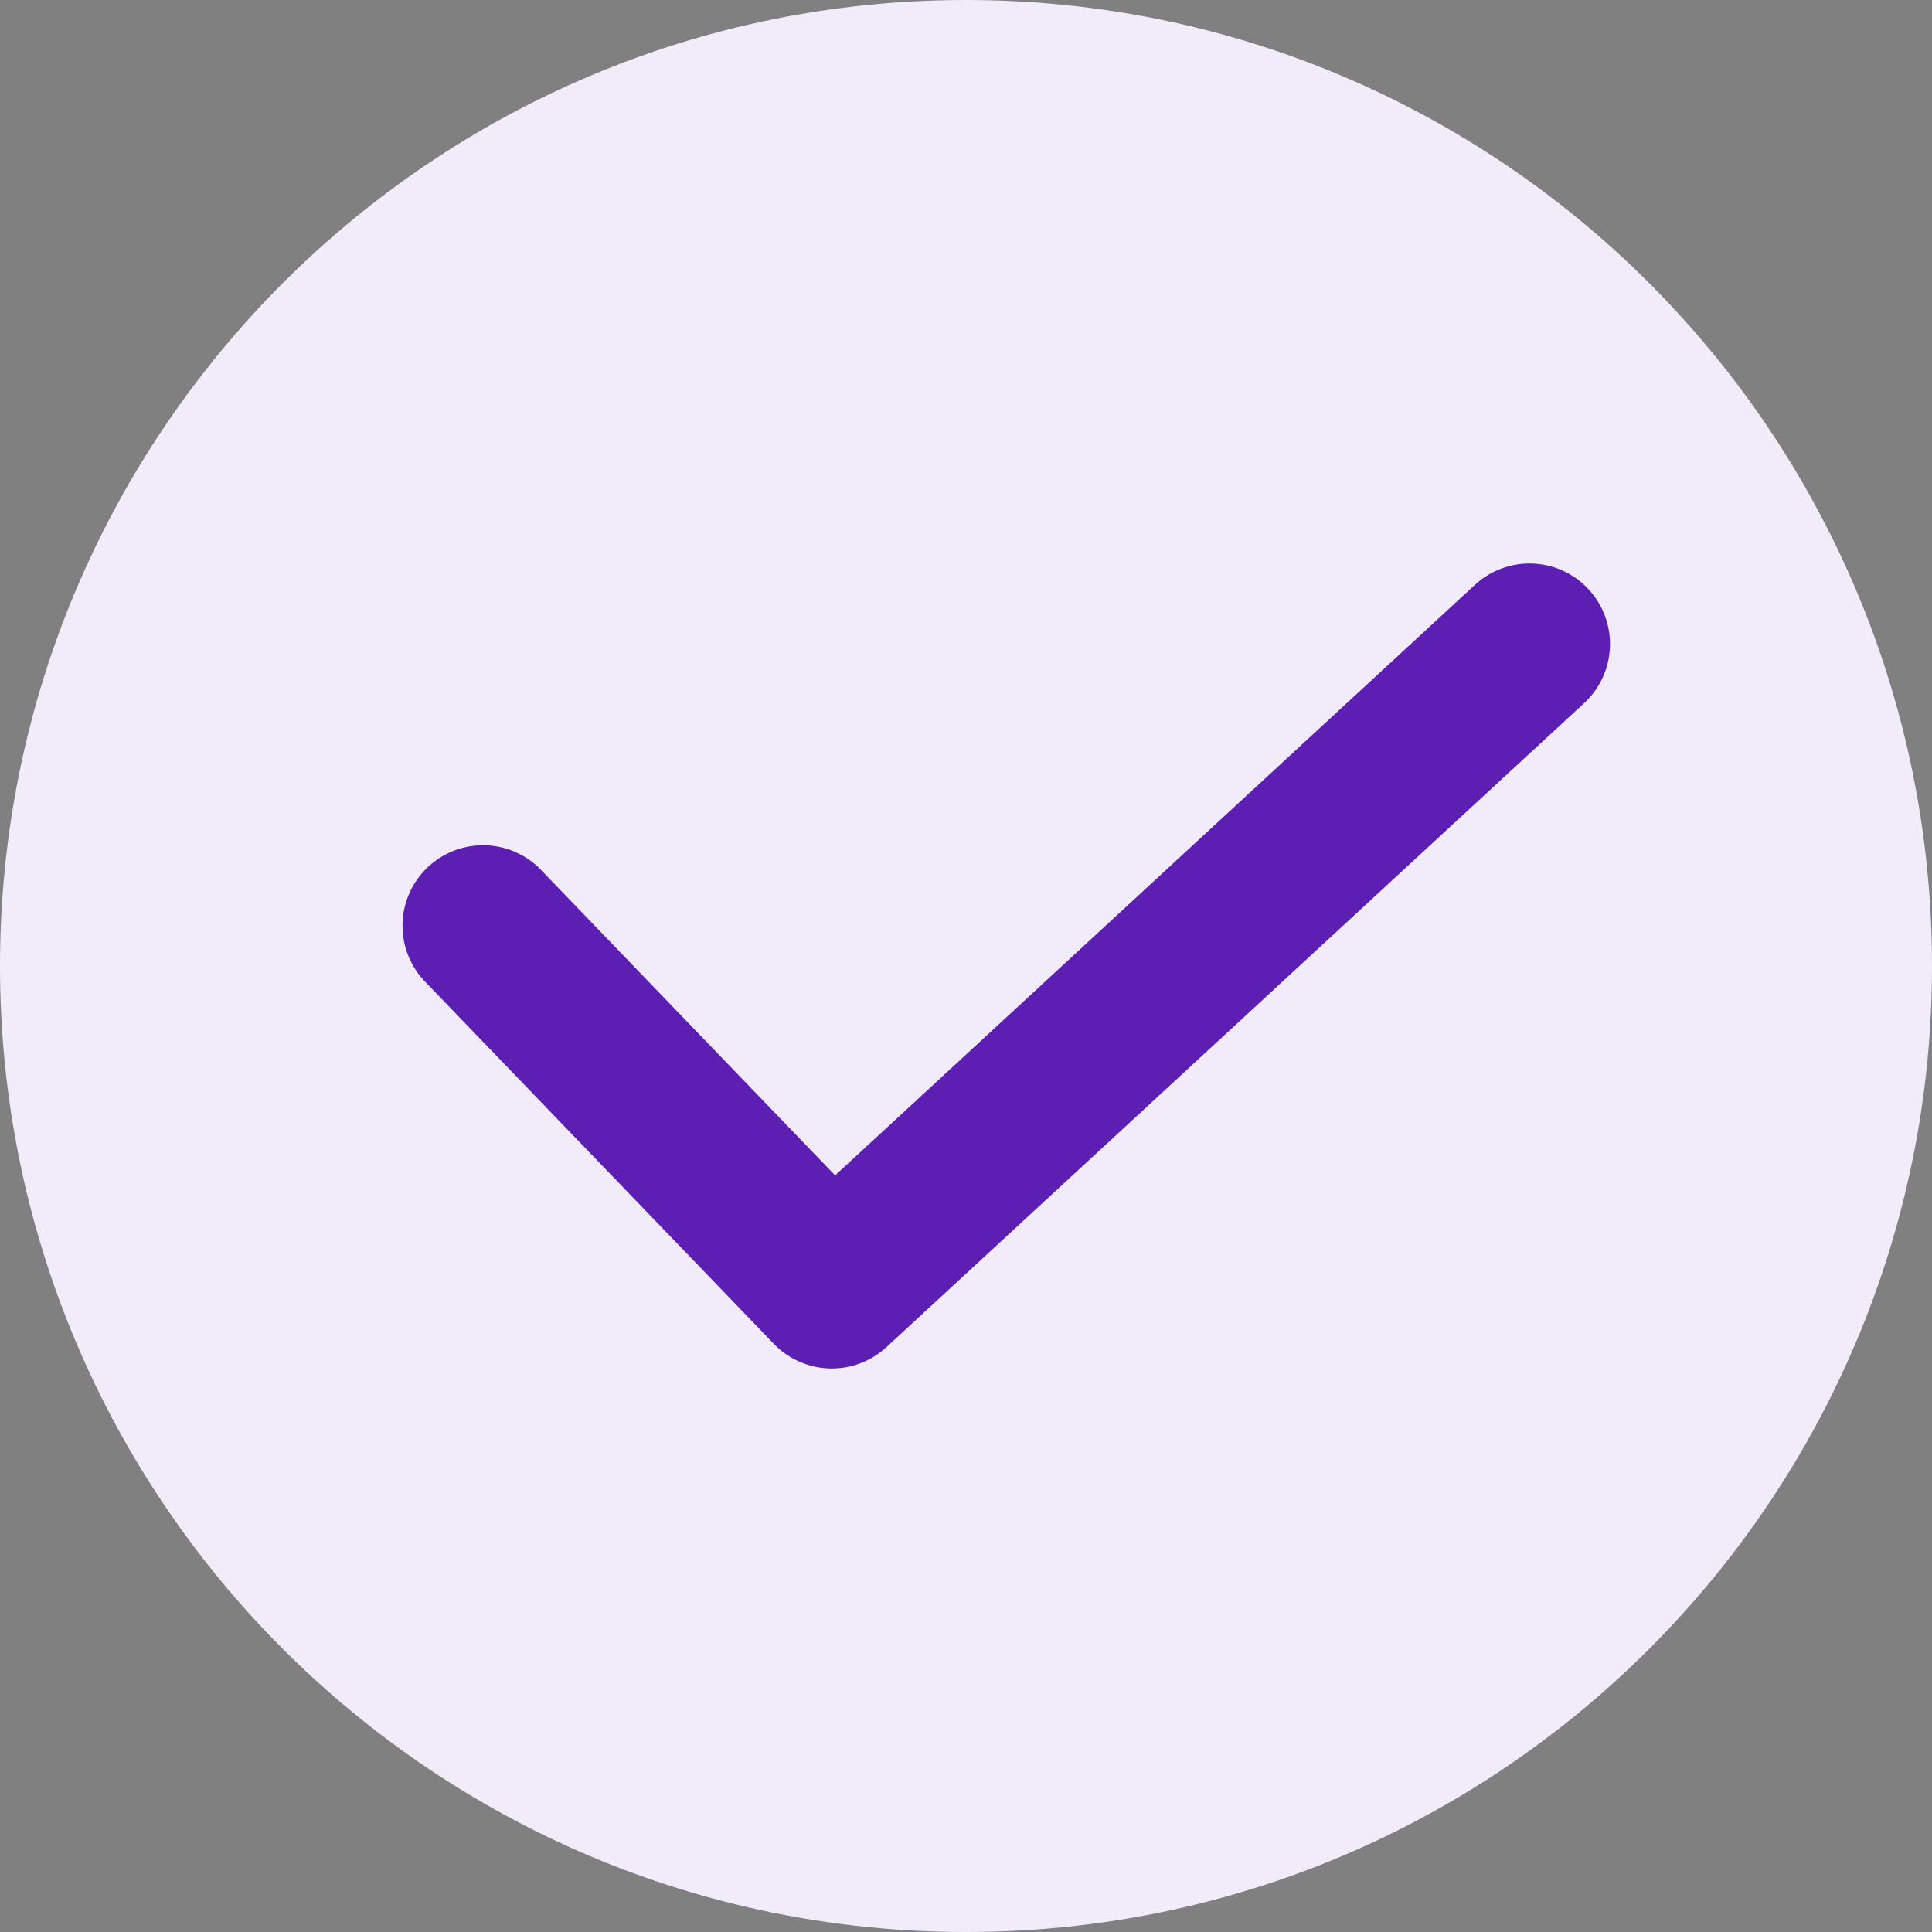 <svg width="24" height="24" viewBox="0 0 24 24"
                                    fill="none" xmlns="http://www.w3.org/2000/svg">
                                    <rect x="0" y="0" width="24" height="24" fill="#808080" stroke="none"/>
                                    <path
                                        d="M12 24C18.627 24 24 18.627 24 12C24 5.373 18.627 0 12 0C5.373 0 0 5.373 0 12C0 18.627 5.373 24 12 24Z"
                                        fill="#F1EBFA"></path>
                                    <path d="M6 11.5L10.333 16L19 8" stroke="#5D1EB4" stroke-width="2"
                                        stroke-linecap="round" stroke-linejoin="round"></path>
                                </svg>